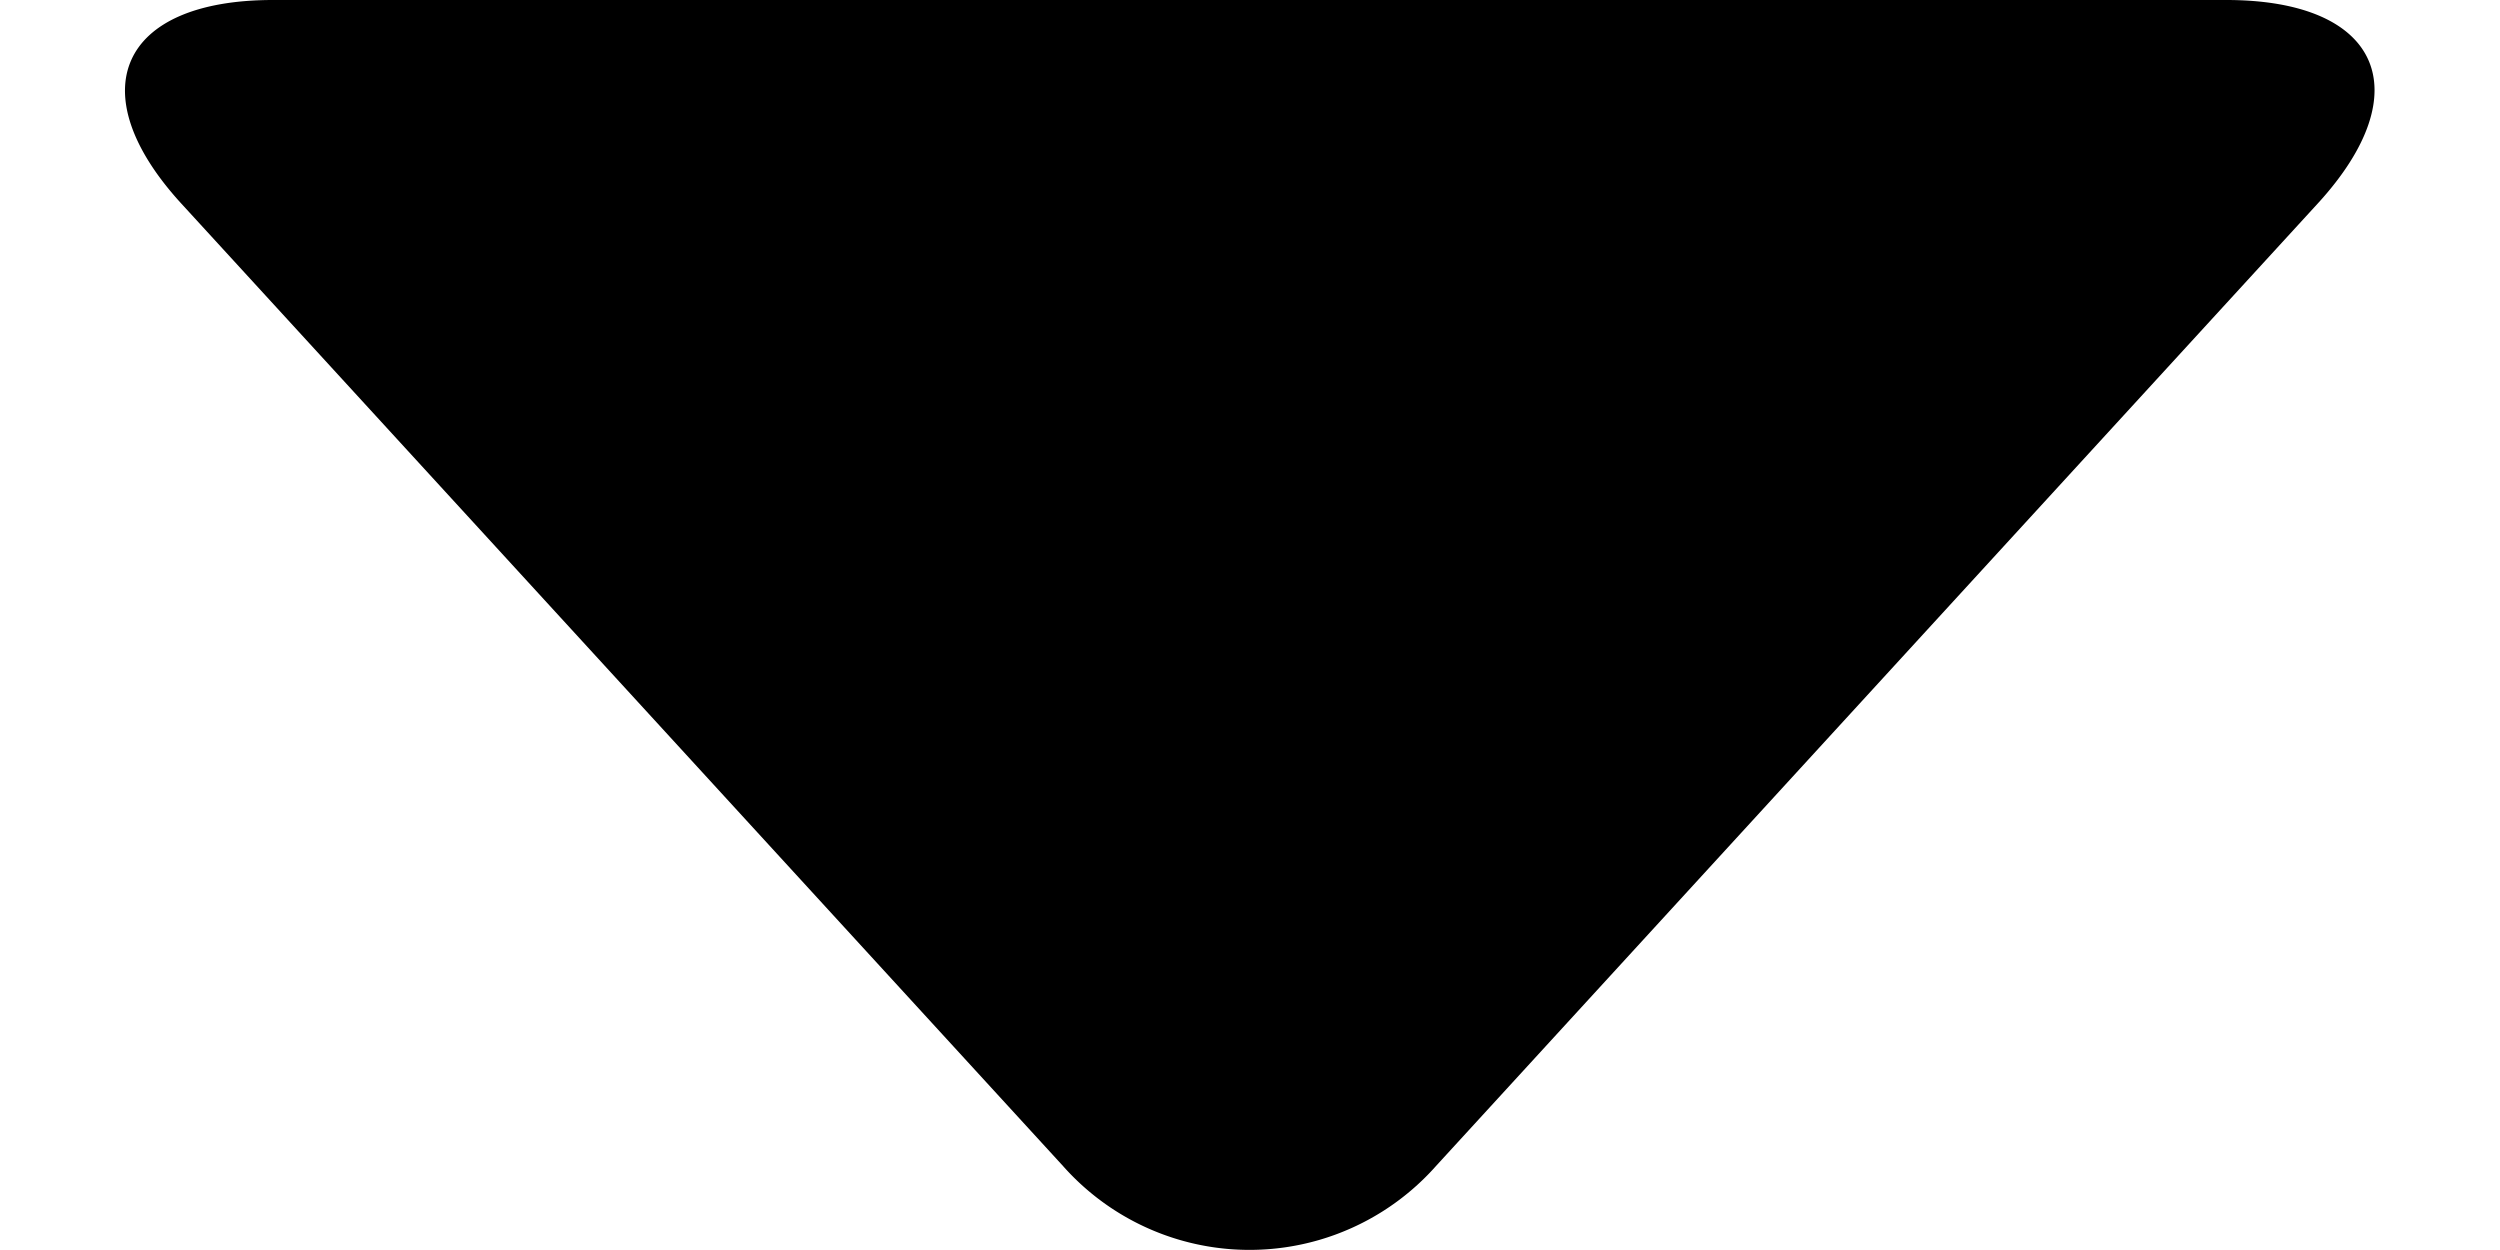 <svg width="10" height="5" viewBox="0 0 10 5" xmlns="http://www.w3.org/2000/svg" xmlns:xlink="http://www.w3.org/1999/xlink"><defs><path d="M7.252 10.664a.997.997 0 0 0 1.492 0l3.527-3.85c.412-.45.248-.814-.366-.814H4.092c-.614 0-.775.368-.367.814l3.527 3.85z" id="a"/></defs><use xlink:href="#a" fill-rule="evenodd" transform="translate(-3 -6)"/></svg>